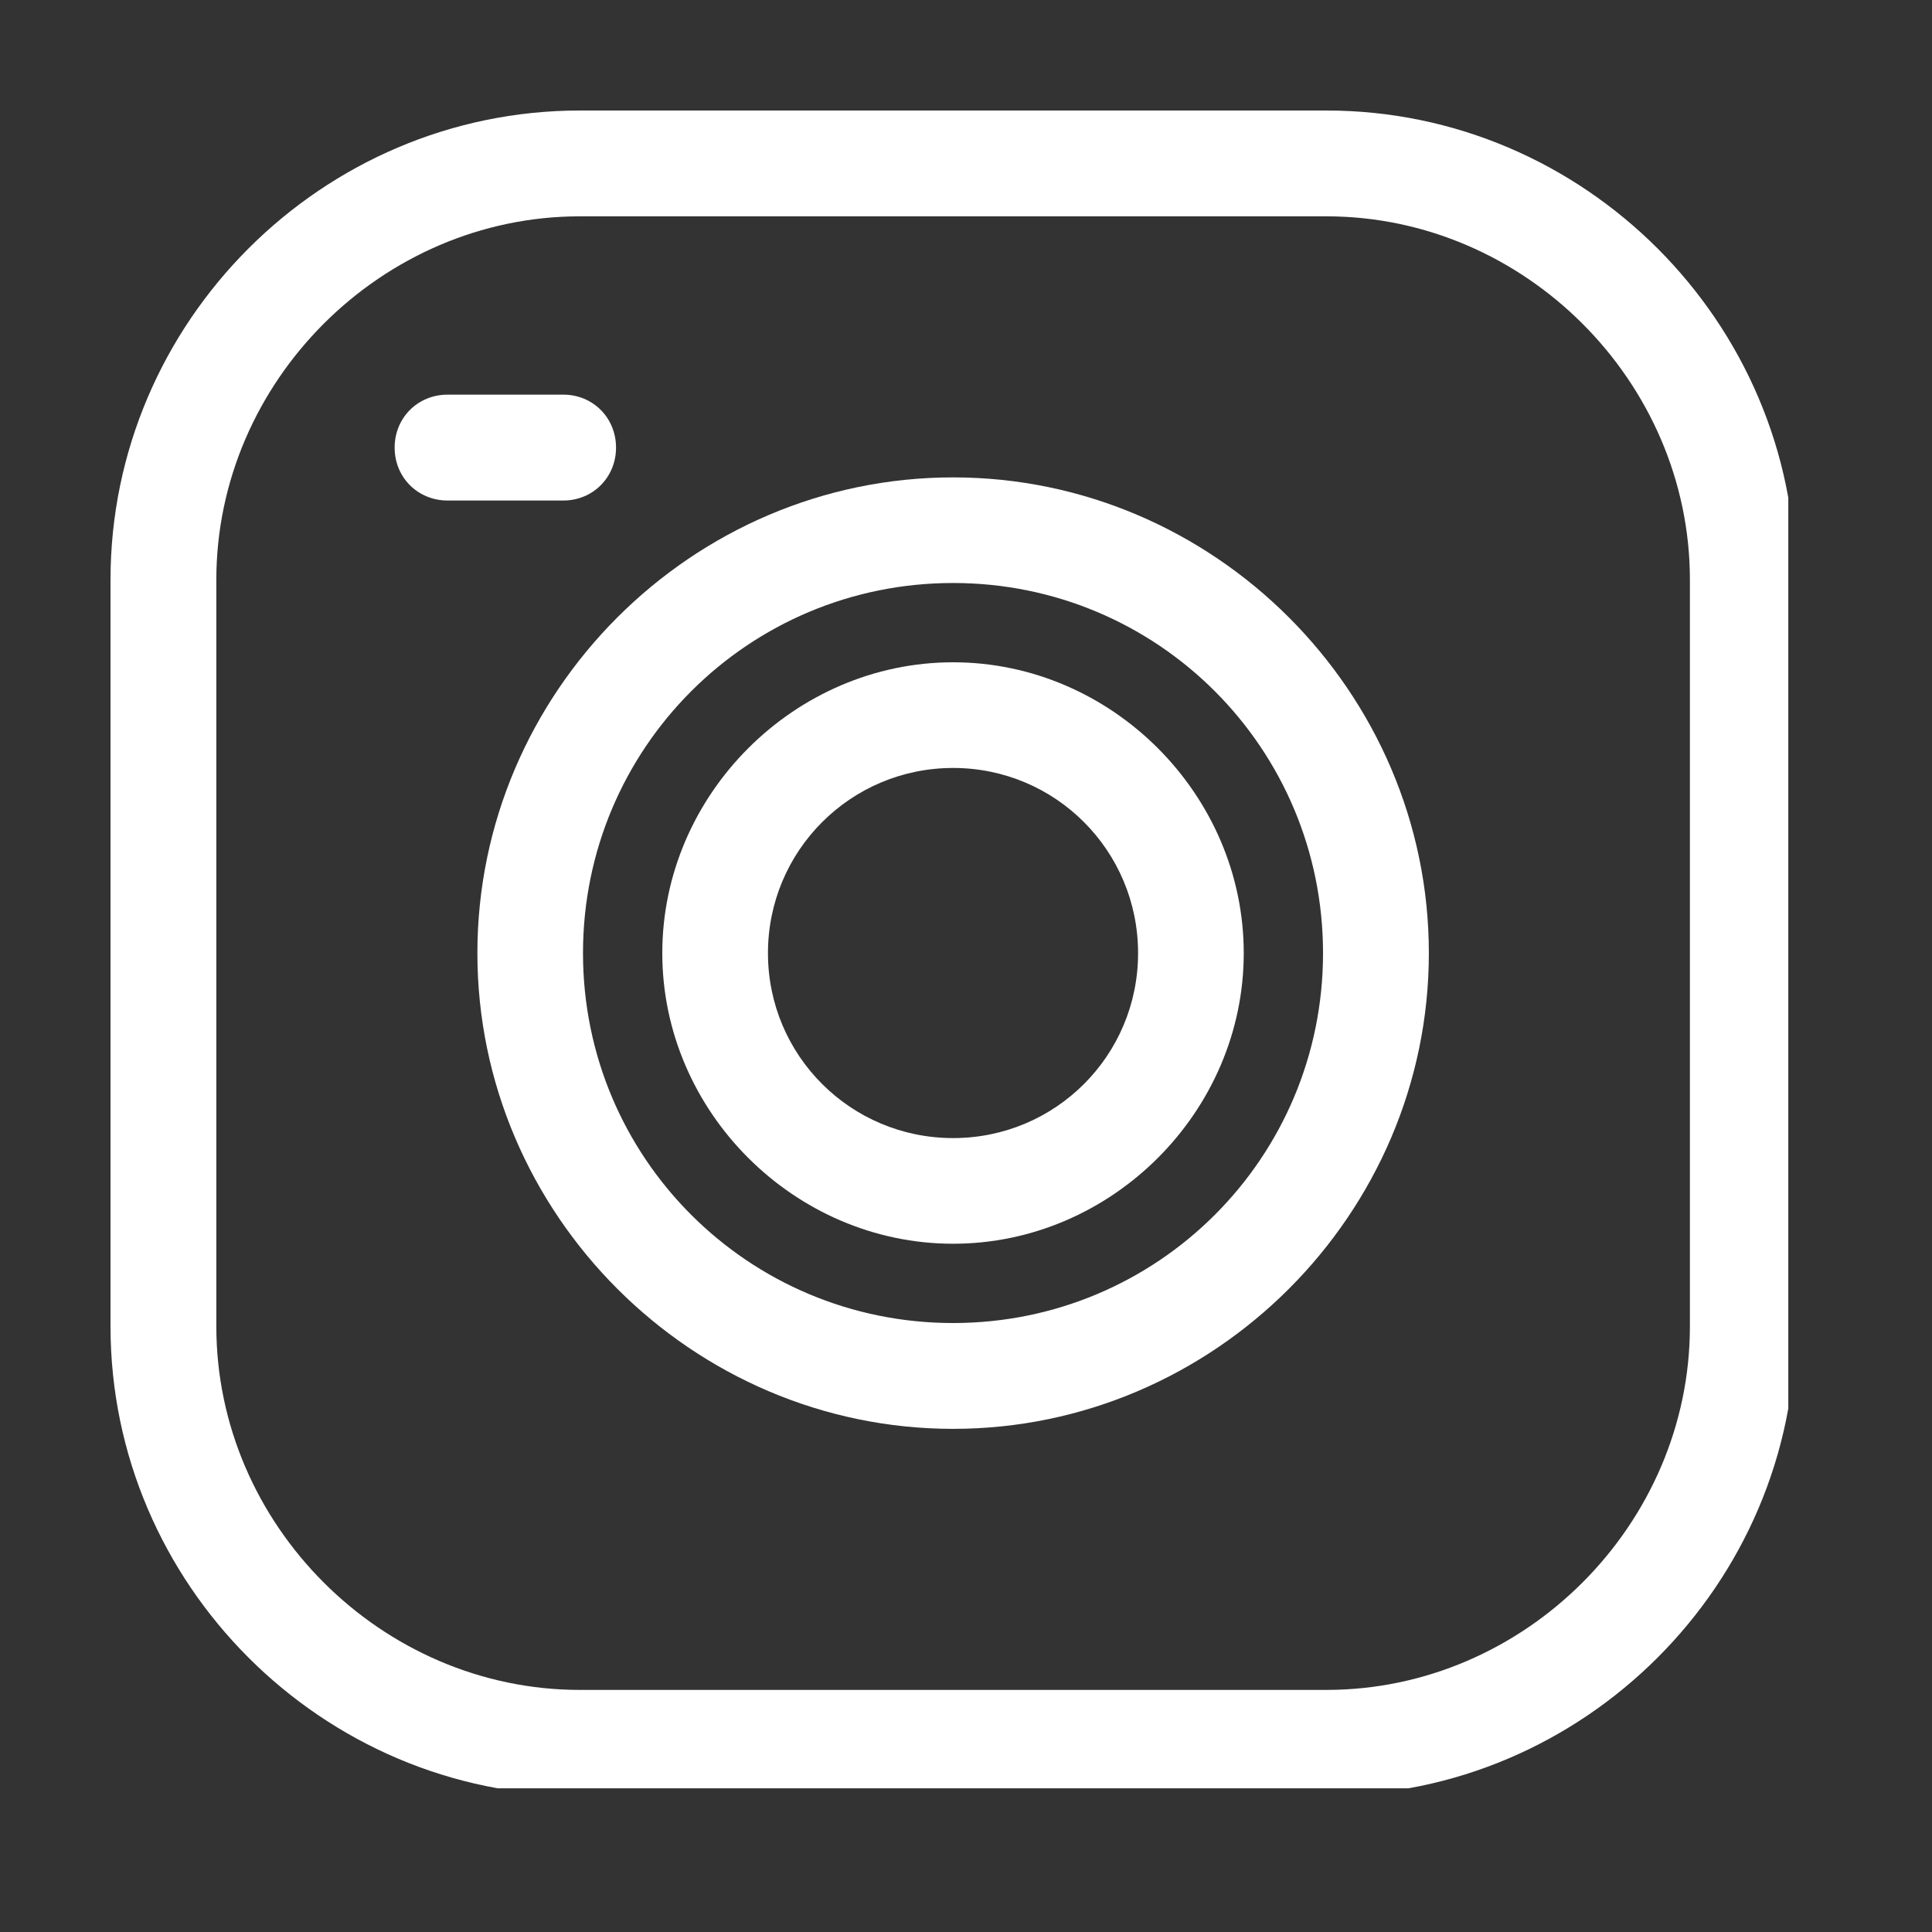 <svg xmlns="http://www.w3.org/2000/svg" xmlns:xlink="http://www.w3.org/1999/xlink" width="50" zoomAndPan="magnify" viewBox="0 0 37.5 37.5" height="50" preserveAspectRatio="xMidYMid meet" version="1.0"><rect x="0" y="0" width="37.5" height="37.5" fill="#333333" stroke="none"/><defs><clipPath id="e4812c1f6d"><path d="M 2.145 2.145 L 34.711 2.145 L 34.711 34.711 L 2.145 34.711 Z M 2.145 2.145 " clip-rule="nonzero"/></clipPath></defs><g clip-path="url(#e4812c1f6d)"><path fill="#ffffff" d="M 25.746 34.852 L 11.254 34.852 C 6.25 34.852 2.145 30.746 2.145 25.746 L 2.145 11.254 C 2.145 6.25 6.25 2.145 11.254 2.145 L 25.746 2.145 C 30.746 2.145 34.852 6.25 34.852 11.254 L 34.852 25.746 C 34.852 30.746 30.746 34.852 25.746 34.852 Z M 11.254 4.199 C 7.406 4.199 4.199 7.406 4.199 11.254 L 4.199 25.746 C 4.199 29.594 7.406 32.801 11.254 32.801 L 25.746 32.801 C 29.594 32.801 32.801 29.594 32.801 25.746 L 32.801 11.254 C 32.801 7.406 29.594 4.199 25.746 4.199 Z M 11.254 4.199 " fill-opacity="1" fill-rule="evenodd"/></g><path fill="#ffffff" d="M 18.5 24.141 C 15.422 24.141 12.855 21.578 12.855 18.5 C 12.855 15.422 15.422 12.855 18.5 12.855 C 21.578 12.855 24.141 15.422 24.141 18.5 C 24.141 21.578 21.578 24.141 18.5 24.141 Z M 18.5 14.906 C 16.512 14.906 14.906 16.512 14.906 18.5 C 14.906 20.488 16.512 22.09 18.5 22.09 C 20.488 22.09 22.09 20.488 22.09 18.5 C 22.09 16.512 20.488 14.906 18.5 14.906 Z M 18.5 14.906 " fill-opacity="1" fill-rule="evenodd"/><path fill="#ffffff" d="M 18.5 27.734 C 13.434 27.734 9.266 23.566 9.266 18.5 C 9.266 13.434 13.434 9.266 18.5 9.266 C 23.566 9.266 27.734 13.434 27.734 18.5 C 27.734 23.566 23.566 27.734 18.5 27.734 Z M 18.5 11.316 C 14.523 11.316 11.316 14.523 11.316 18.5 C 11.316 22.473 14.523 25.68 18.5 25.68 C 22.473 25.68 25.68 22.473 25.68 18.5 C 25.68 14.523 22.473 11.316 18.5 11.316 Z M 18.5 11.316 " fill-opacity="1" fill-rule="evenodd"/><path fill="#ffffff" d="M 10.934 9.715 L 8.688 9.715 C 8.109 9.715 7.66 9.266 7.66 8.688 C 7.66 8.109 8.109 7.66 8.688 7.66 L 10.934 7.66 C 11.508 7.66 11.957 8.109 11.957 8.688 C 11.957 9.266 11.508 9.715 10.934 9.715 Z M 10.934 9.715 " fill-opacity="1" fill-rule="evenodd"/></svg>
